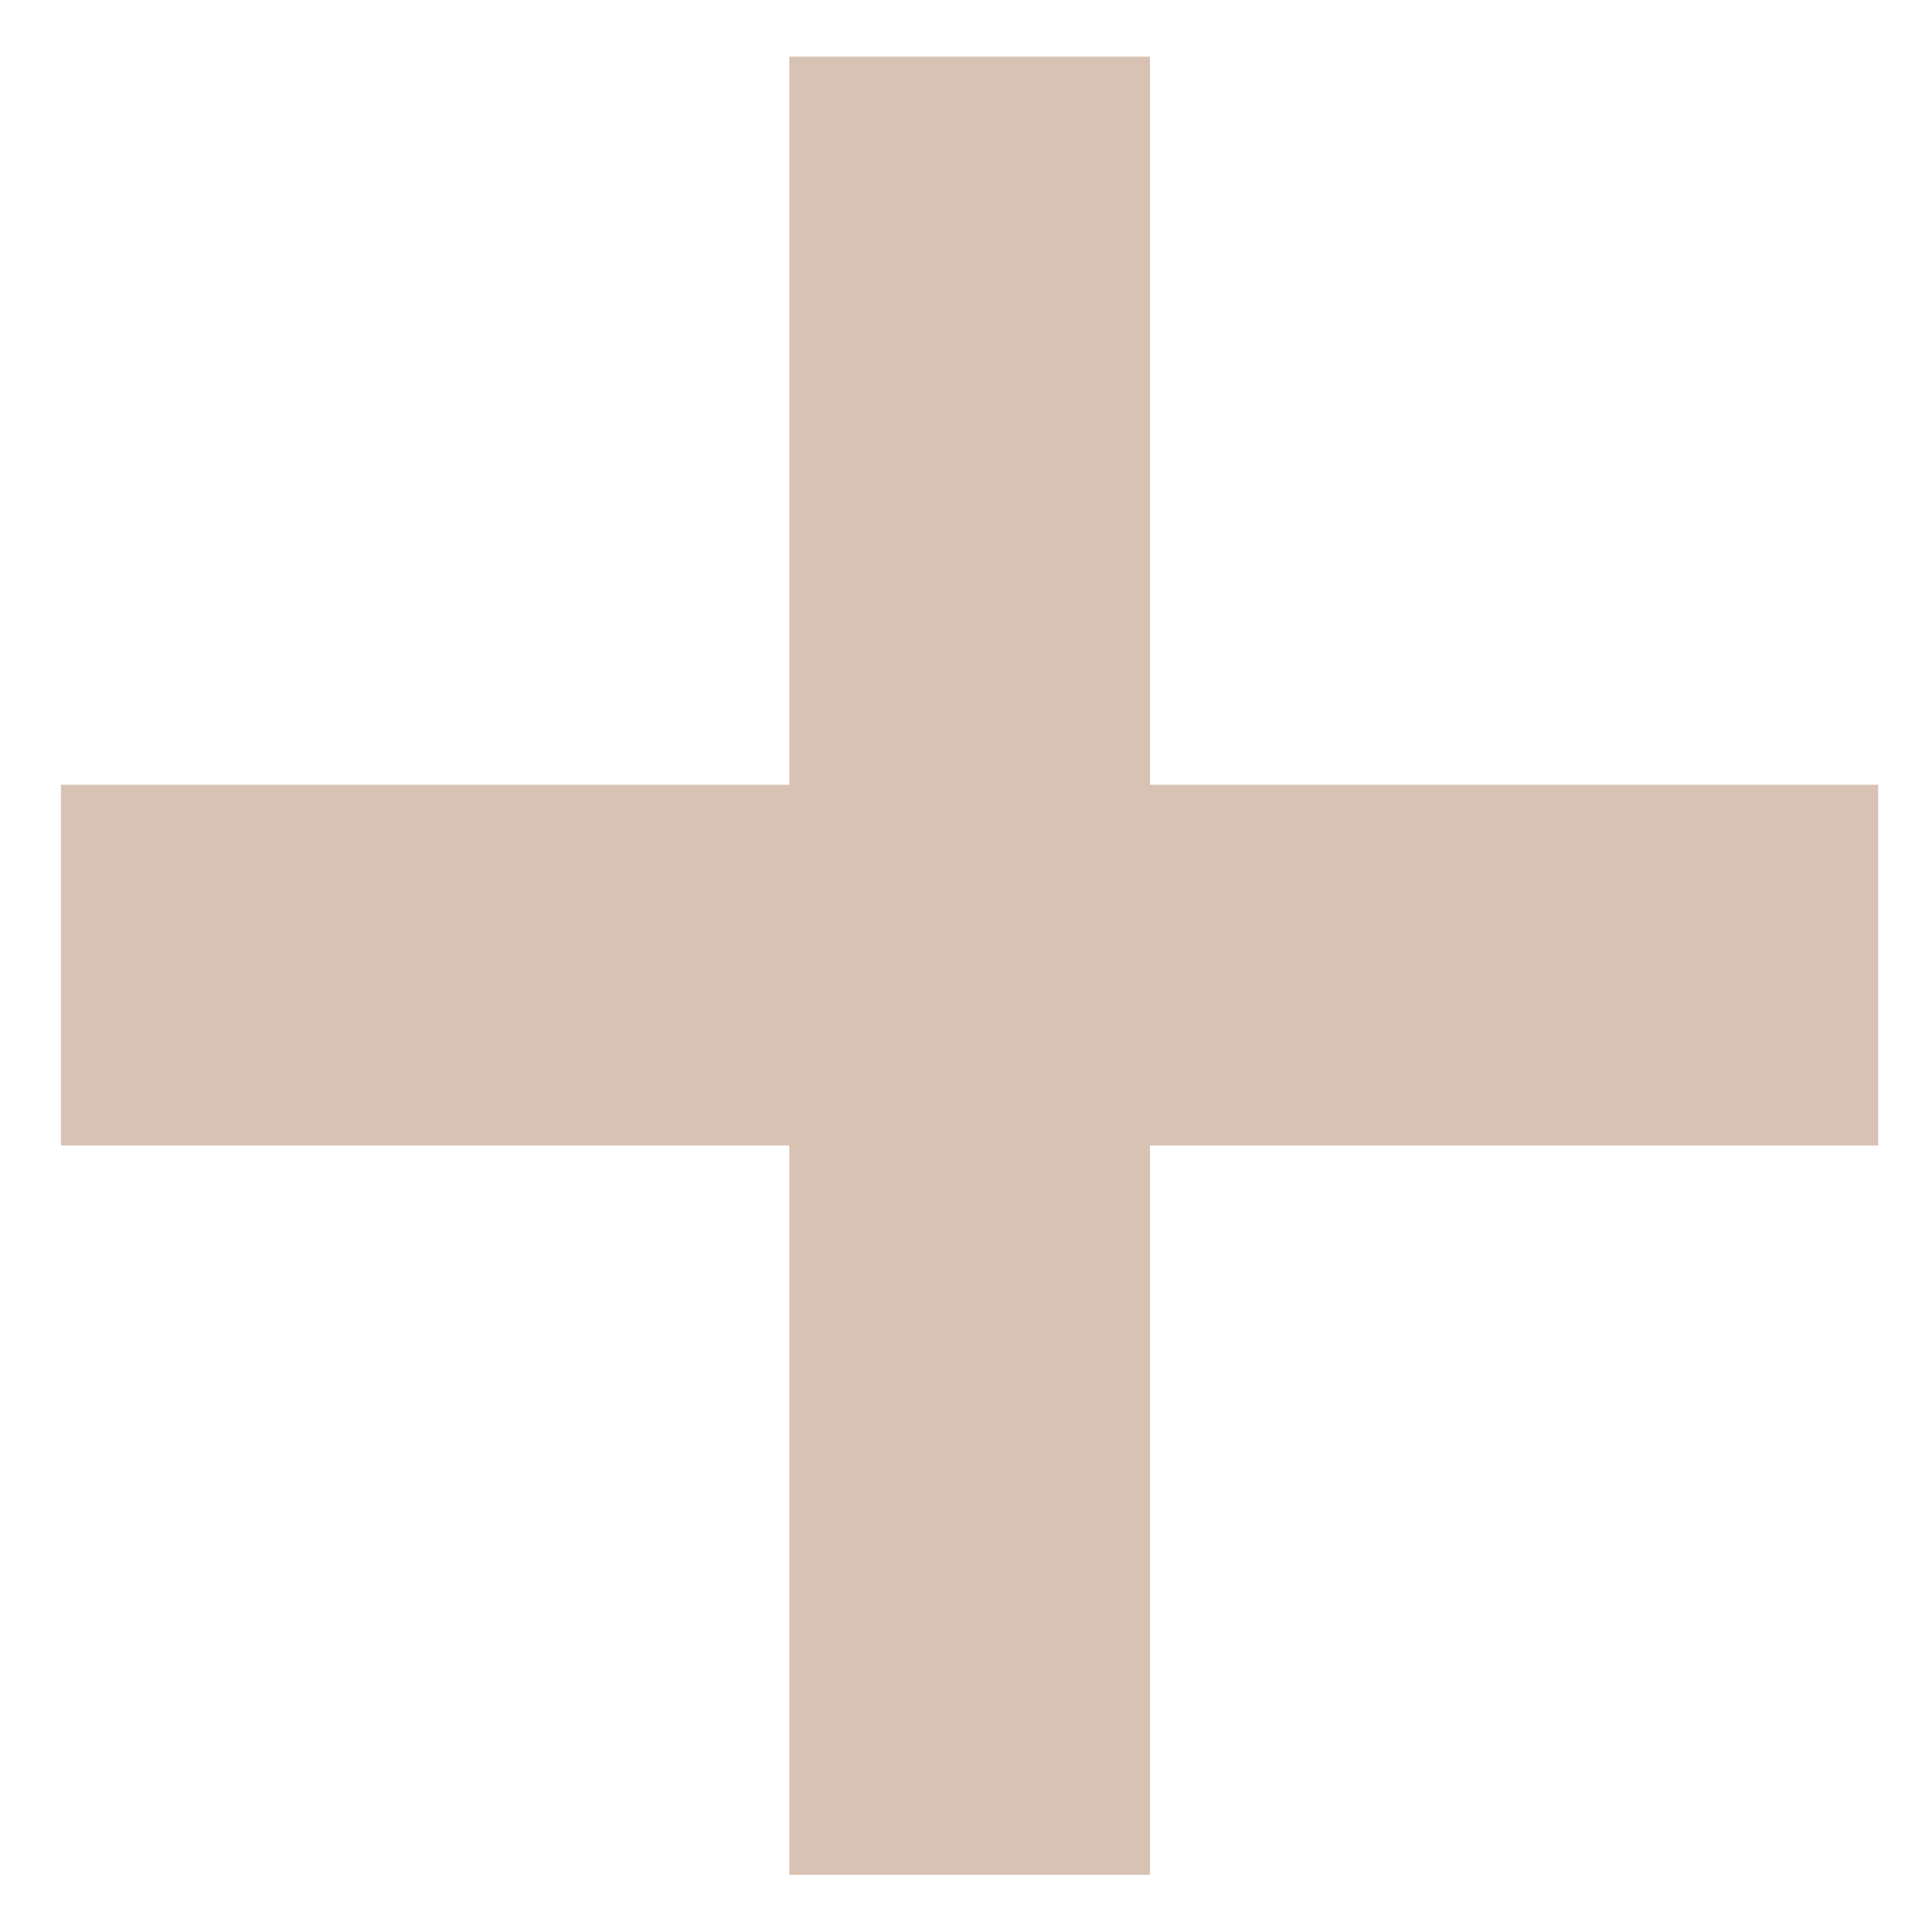 <svg width="22" height="22" viewBox="0 0 22 22" fill="none" xmlns="http://www.w3.org/2000/svg">
<path fill-rule="evenodd" clip-rule="evenodd" d="M8.988 13.044H0.694V8.936H8.988V0.645H13.095V8.936H21.387V13.044H13.095V21.349H8.988V13.044Z" fill="#D8C2B3"/>
</svg>
